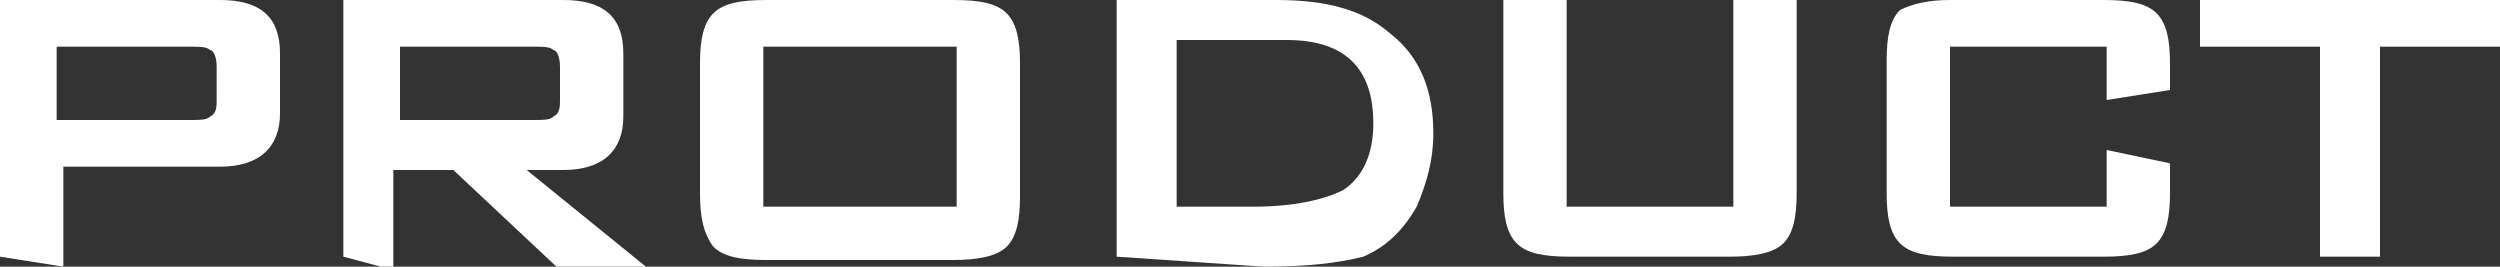 <svg version="1.1" xmlns="http://www.w3.org/2000/svg" xmlns:xlink="http://www.w3.org/1999/xlink" x="0px" y="0px" width="75px" height="8px" viewBox="0 0 75 8" style="enable-background:new 0 0 75 8;" xml:space="preserve">
<rect x="0" y="0" width="75" height="8" fill="#333333" stroke="none"/>
<style type="text/css">
	.st0{fill:#FFFFFF;}
</style>
<path class="st0" d="M0,7.7V0h6.6c1.2,0,1.8,0.5,1.8,1.6v1.8c0,1-0.6,1.6-1.8,1.6H1.9v3L0,7.7L0,7.7z M5.7,1.4h-4v2.2h4
	c0.3,0,0.5,0,0.6-0.1C6.5,3.4,6.5,3.2,6.5,3V2c0-0.3-0.1-0.5-0.2-0.5C6.2,1.4,6,1.4,5.7,1.4z"/>
<path class="st0" d="M10.3,7.7V0h6.6c1.2,0,1.8,0.5,1.8,1.6v1.9c0,1-0.6,1.6-1.8,1.6h-1.1l3.7,3h-2.7l-3.2-3h-1.8v3L10.3,7.7
	L10.3,7.7z M16,1.4h-4v2.2h4c0.3,0,0.5,0,0.6-0.1c0.2-0.1,0.2-0.3,0.2-0.5V2c0-0.3-0.1-0.5-0.2-0.5C16.5,1.4,16.3,1.4,16,1.4z"/>
<path class="st0" d="M21,1.9c0-0.7,0.1-1.2,0.4-1.5S22.2,0,23,0h5.6c0.8,0,1.3,0.1,1.6,0.4s0.4,0.8,0.4,1.5v4c0,0.7-0.1,1.2-0.4,1.5
	s-0.9,0.4-1.6,0.4H23c-0.8,0-1.3-0.1-1.6-0.4C21.1,7,21,6.5,21,5.8V1.9z M22.9,6.2h5.8V1.4h-5.8V6.2z"/>
<path class="st0" d="M33.5,7.7V0h4.8c1.5,0,2.6,0.3,3.4,1C42.6,1.7,43,2.7,43,4c0,0.8-0.2,1.5-0.5,2.2c-0.4,0.7-0.9,1.2-1.6,1.5
	c-0.8,0.2-1.7,0.3-3,0.3L33.5,7.7L33.5,7.7z M35.3,6.2h2.3c1.2,0,2.1-0.2,2.7-0.5c0.6-0.4,0.9-1.1,0.9-2c0-1.7-0.9-2.5-2.6-2.5h-3.3
	L35.3,6.2L35.3,6.2z"/>
<path class="st0" d="M47,0v6.2h5V0h1.9v5.8c0,0.7-0.1,1.2-0.4,1.5c-0.3,0.3-0.9,0.4-1.6,0.4h-4.8c-0.8,0-1.3-0.1-1.6-0.4
	c-0.3-0.3-0.4-0.8-0.4-1.5V0H47z"/>
<path class="st0" d="M63.2,1.4h-4.7v4.8h4.7V4.5l1.9,0.4v0.9c0,0.7-0.1,1.2-0.4,1.5c-0.3,0.3-0.8,0.4-1.6,0.4h-4.5
	c-0.8,0-1.3-0.1-1.6-0.4c-0.3-0.3-0.4-0.8-0.4-1.5v-4c0-0.7,0.1-1.2,0.4-1.5C57.4,0.1,57.9,0,58.5,0h4.6c0.8,0,1.3,0.1,1.6,0.4
	c0.3,0.3,0.4,0.8,0.4,1.5v0.8L63.2,3V1.4z"/>
<path class="st0" d="M71.4,1.4v6.3h-1.8V1.4h-3.6V0H75v1.4H71.4z"/>
</svg>